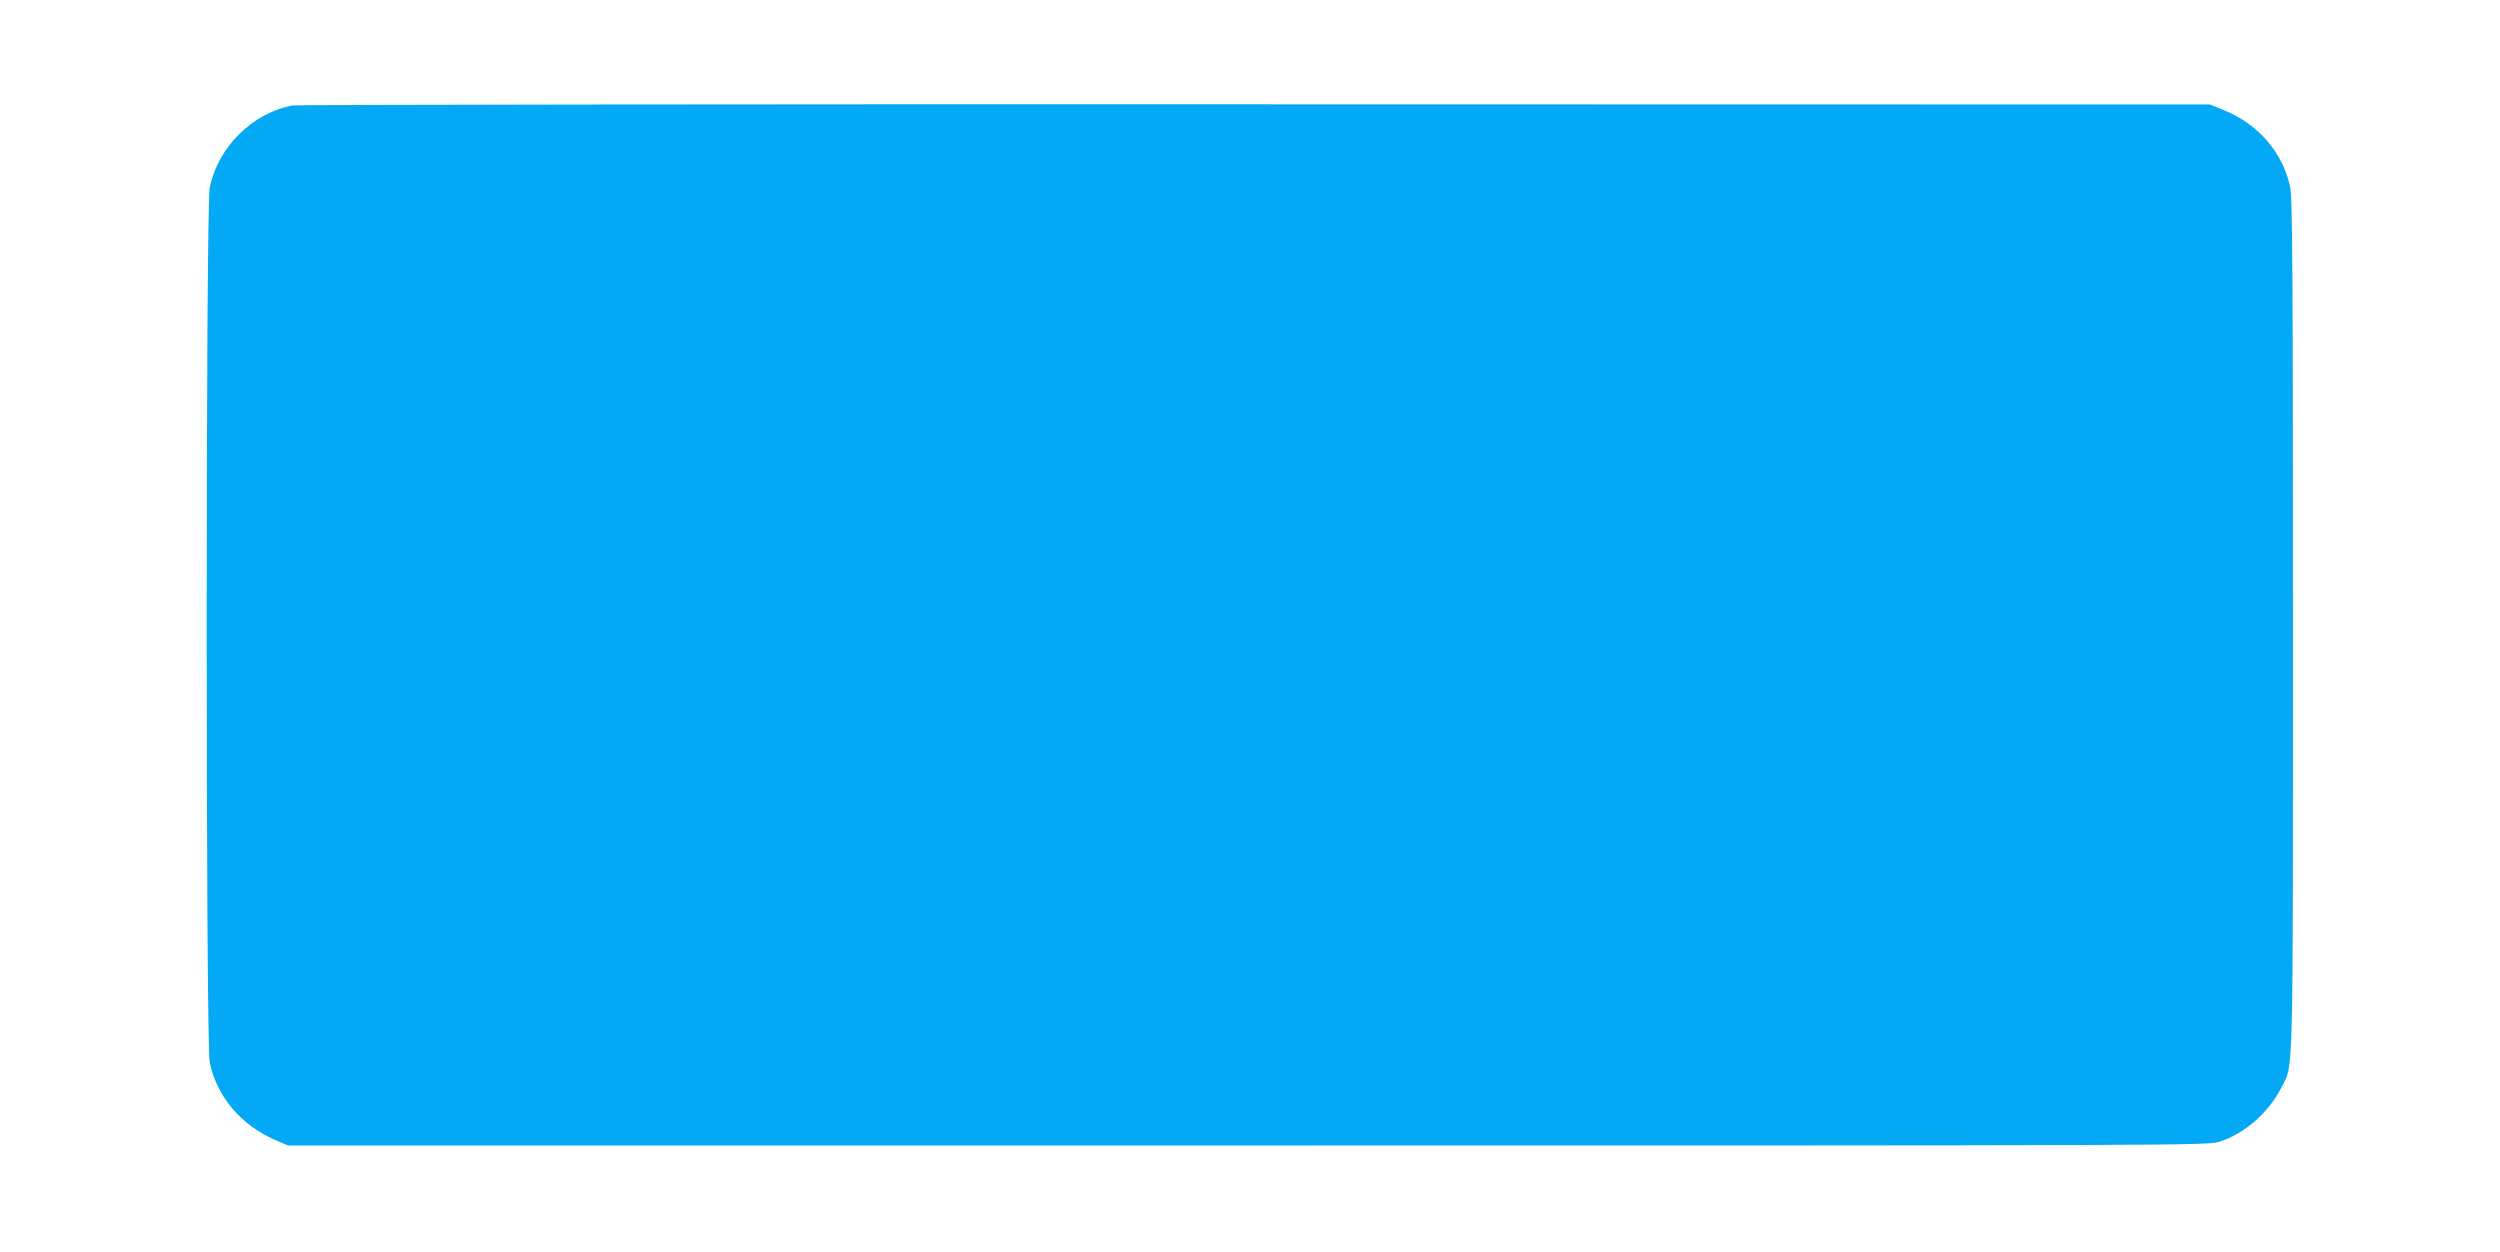 <?xml version="1.0" standalone="no"?>
<!DOCTYPE svg PUBLIC "-//W3C//DTD SVG 20010904//EN"
 "http://www.w3.org/TR/2001/REC-SVG-20010904/DTD/svg10.dtd">
<svg version="1.0" xmlns="http://www.w3.org/2000/svg"
 width="1280pt" height="641pt" viewBox="0 0 1280 641"
 preserveAspectRatio="xMidYMid meet">
<g transform="translate(0,641) scale(0.1,-0.1)"
fill="#03a9f4" stroke="none">
<path d="M1495 5870 c-205 -41 -377 -212 -421 -419 -21 -99 -21 -4383 0 -4482
37 -175 162 -322 338 -397 l63 -27 4915 0 c4853 0 4916 0 4975 20 130 42 251
149 317 279 61 120 58 -9 58 2366 0 1830 -3 2186 -14 2241 -38 179 -165 325
-342 396 l-69 28 -4890 1 c-2690 1 -4908 -2 -4930 -6z"/>
</g>
</svg>
